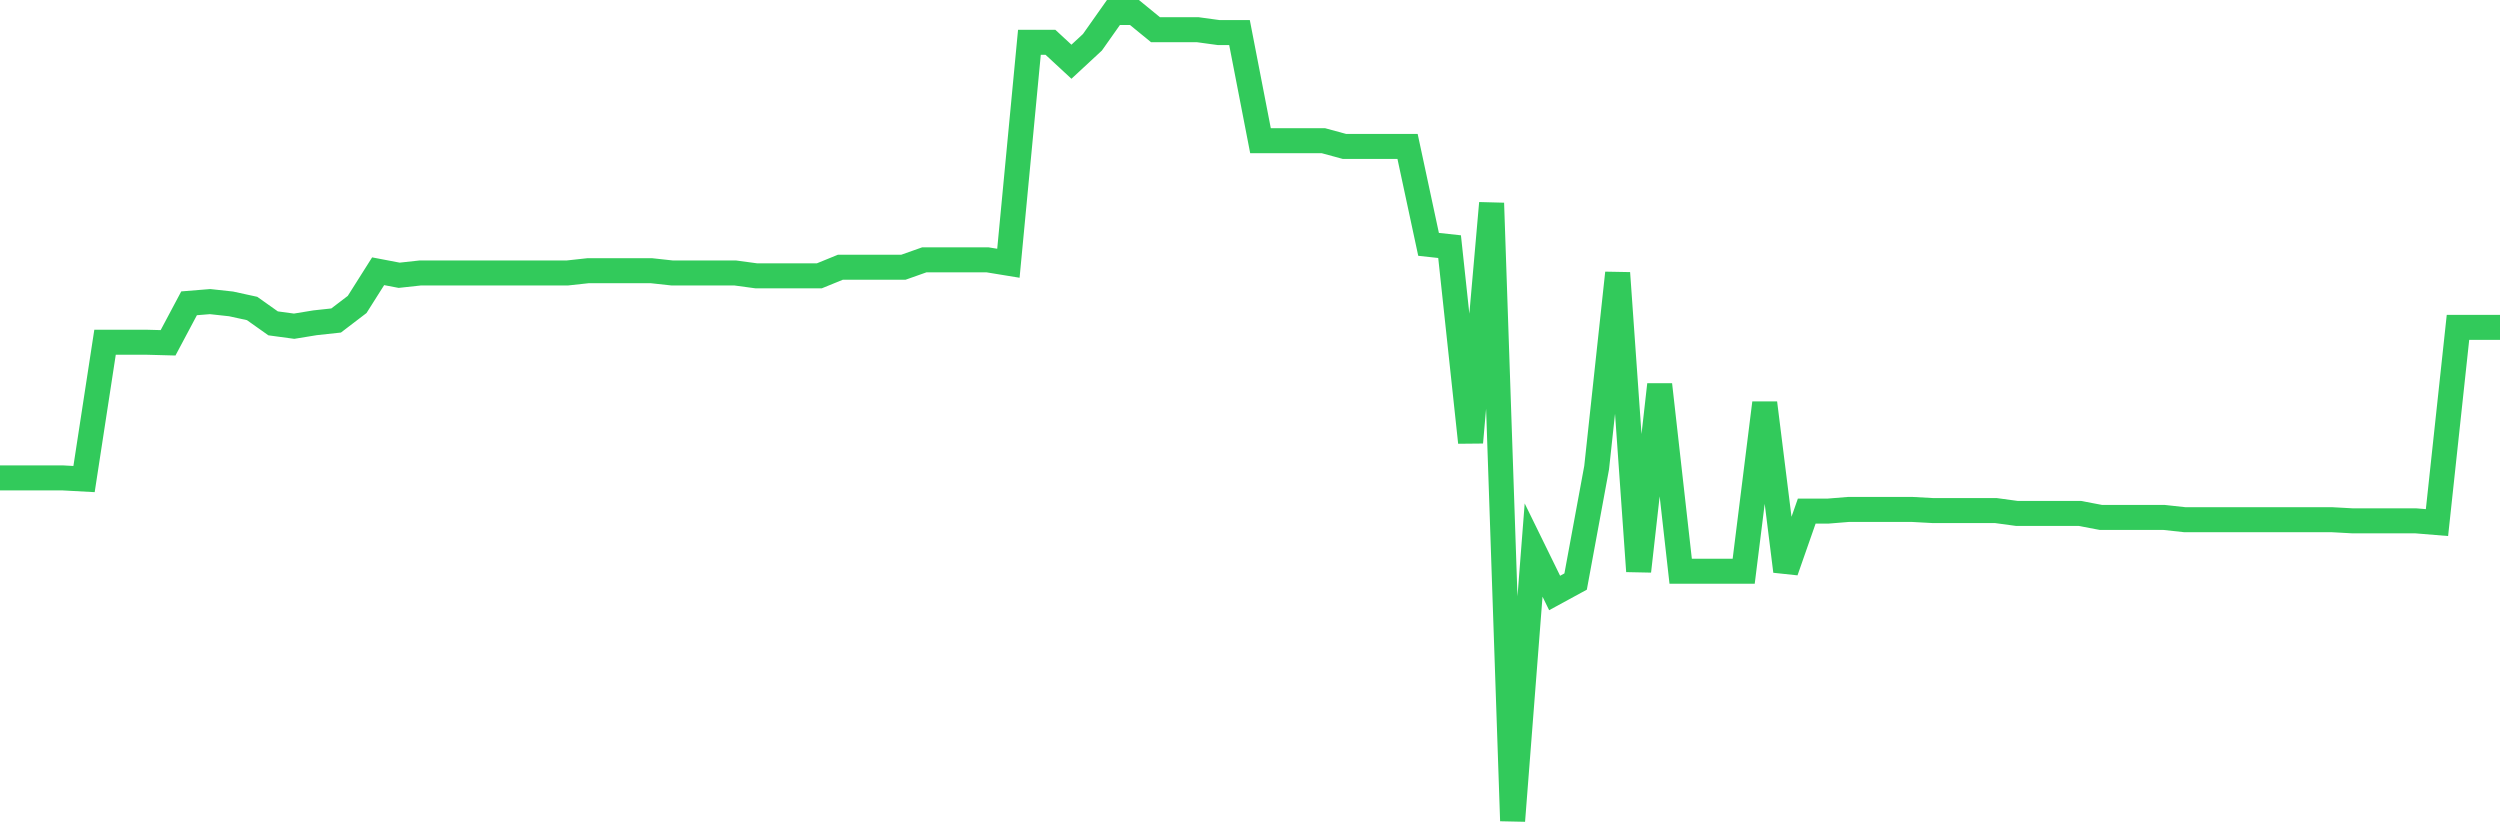 <svg
  xmlns="http://www.w3.org/2000/svg"
  xmlns:xlink="http://www.w3.org/1999/xlink"
  width="120"
  height="40"
  viewBox="0 0 120 40"
  preserveAspectRatio="none"
>
  <polyline
    points="0,22.94 1.008,22.94 2.017,22.94 3.025,22.94 4.034,22.995 5.042,16.428 6.05,16.428 7.059,16.428 8.067,16.455 9.076,14.559 10.084,14.477 11.092,14.587 12.101,14.807 13.109,15.521 14.118,15.658 15.126,15.493 16.134,15.384 17.143,14.614 18.151,13.02 19.16,13.213 20.168,13.103 21.176,13.103 22.185,13.103 23.193,13.103 24.202,13.103 25.21,13.103 26.218,13.103 27.227,13.103 28.235,12.993 29.244,12.993 30.252,12.993 31.261,12.993 32.269,13.103 33.277,13.103 34.286,13.103 35.294,13.103 36.303,13.24 37.311,13.24 38.319,13.24 39.328,13.24 40.336,12.828 41.345,12.828 42.353,12.828 43.361,12.828 44.37,12.471 45.378,12.471 46.387,12.471 47.395,12.471 48.403,12.636 49.412,2.029 50.42,2.029 51.429,2.963 52.437,2.029 53.445,0.6 54.454,0.6 55.462,1.424 56.471,1.424 57.479,1.424 58.487,1.562 59.496,1.562 60.504,6.755 61.513,6.755 62.521,6.755 63.529,6.755 64.538,7.03 65.546,7.03 66.555,7.03 67.563,7.03 68.571,11.729 69.58,11.839 70.588,21.237 71.597,9.75 72.605,39.4 73.613,26.403 74.622,28.463 75.63,27.914 76.639,22.446 77.647,13.103 78.655,27.419 79.664,18.461 80.672,27.419 81.681,27.419 82.689,27.419 83.697,27.419 84.706,19.341 85.714,27.419 86.723,24.534 87.731,24.534 88.739,24.452 89.748,24.452 90.756,24.452 91.765,24.452 92.773,24.507 93.782,24.507 94.79,24.507 95.798,24.507 96.807,24.644 97.815,24.644 98.824,24.644 99.832,24.644 100.84,24.836 101.849,24.836 102.857,24.836 103.866,24.836 104.874,24.946 105.882,24.946 106.891,24.946 107.899,24.946 108.908,24.946 109.916,24.946 110.924,24.946 111.933,24.946 112.941,25.001 113.95,25.001 114.958,25.001 115.966,25.001 116.975,25.084 117.983,15.713 118.992,15.713 120,15.713"
    fill="none"
    stroke="#32ca5b"
    stroke-width="1.2"
  >
  </polyline>
</svg>